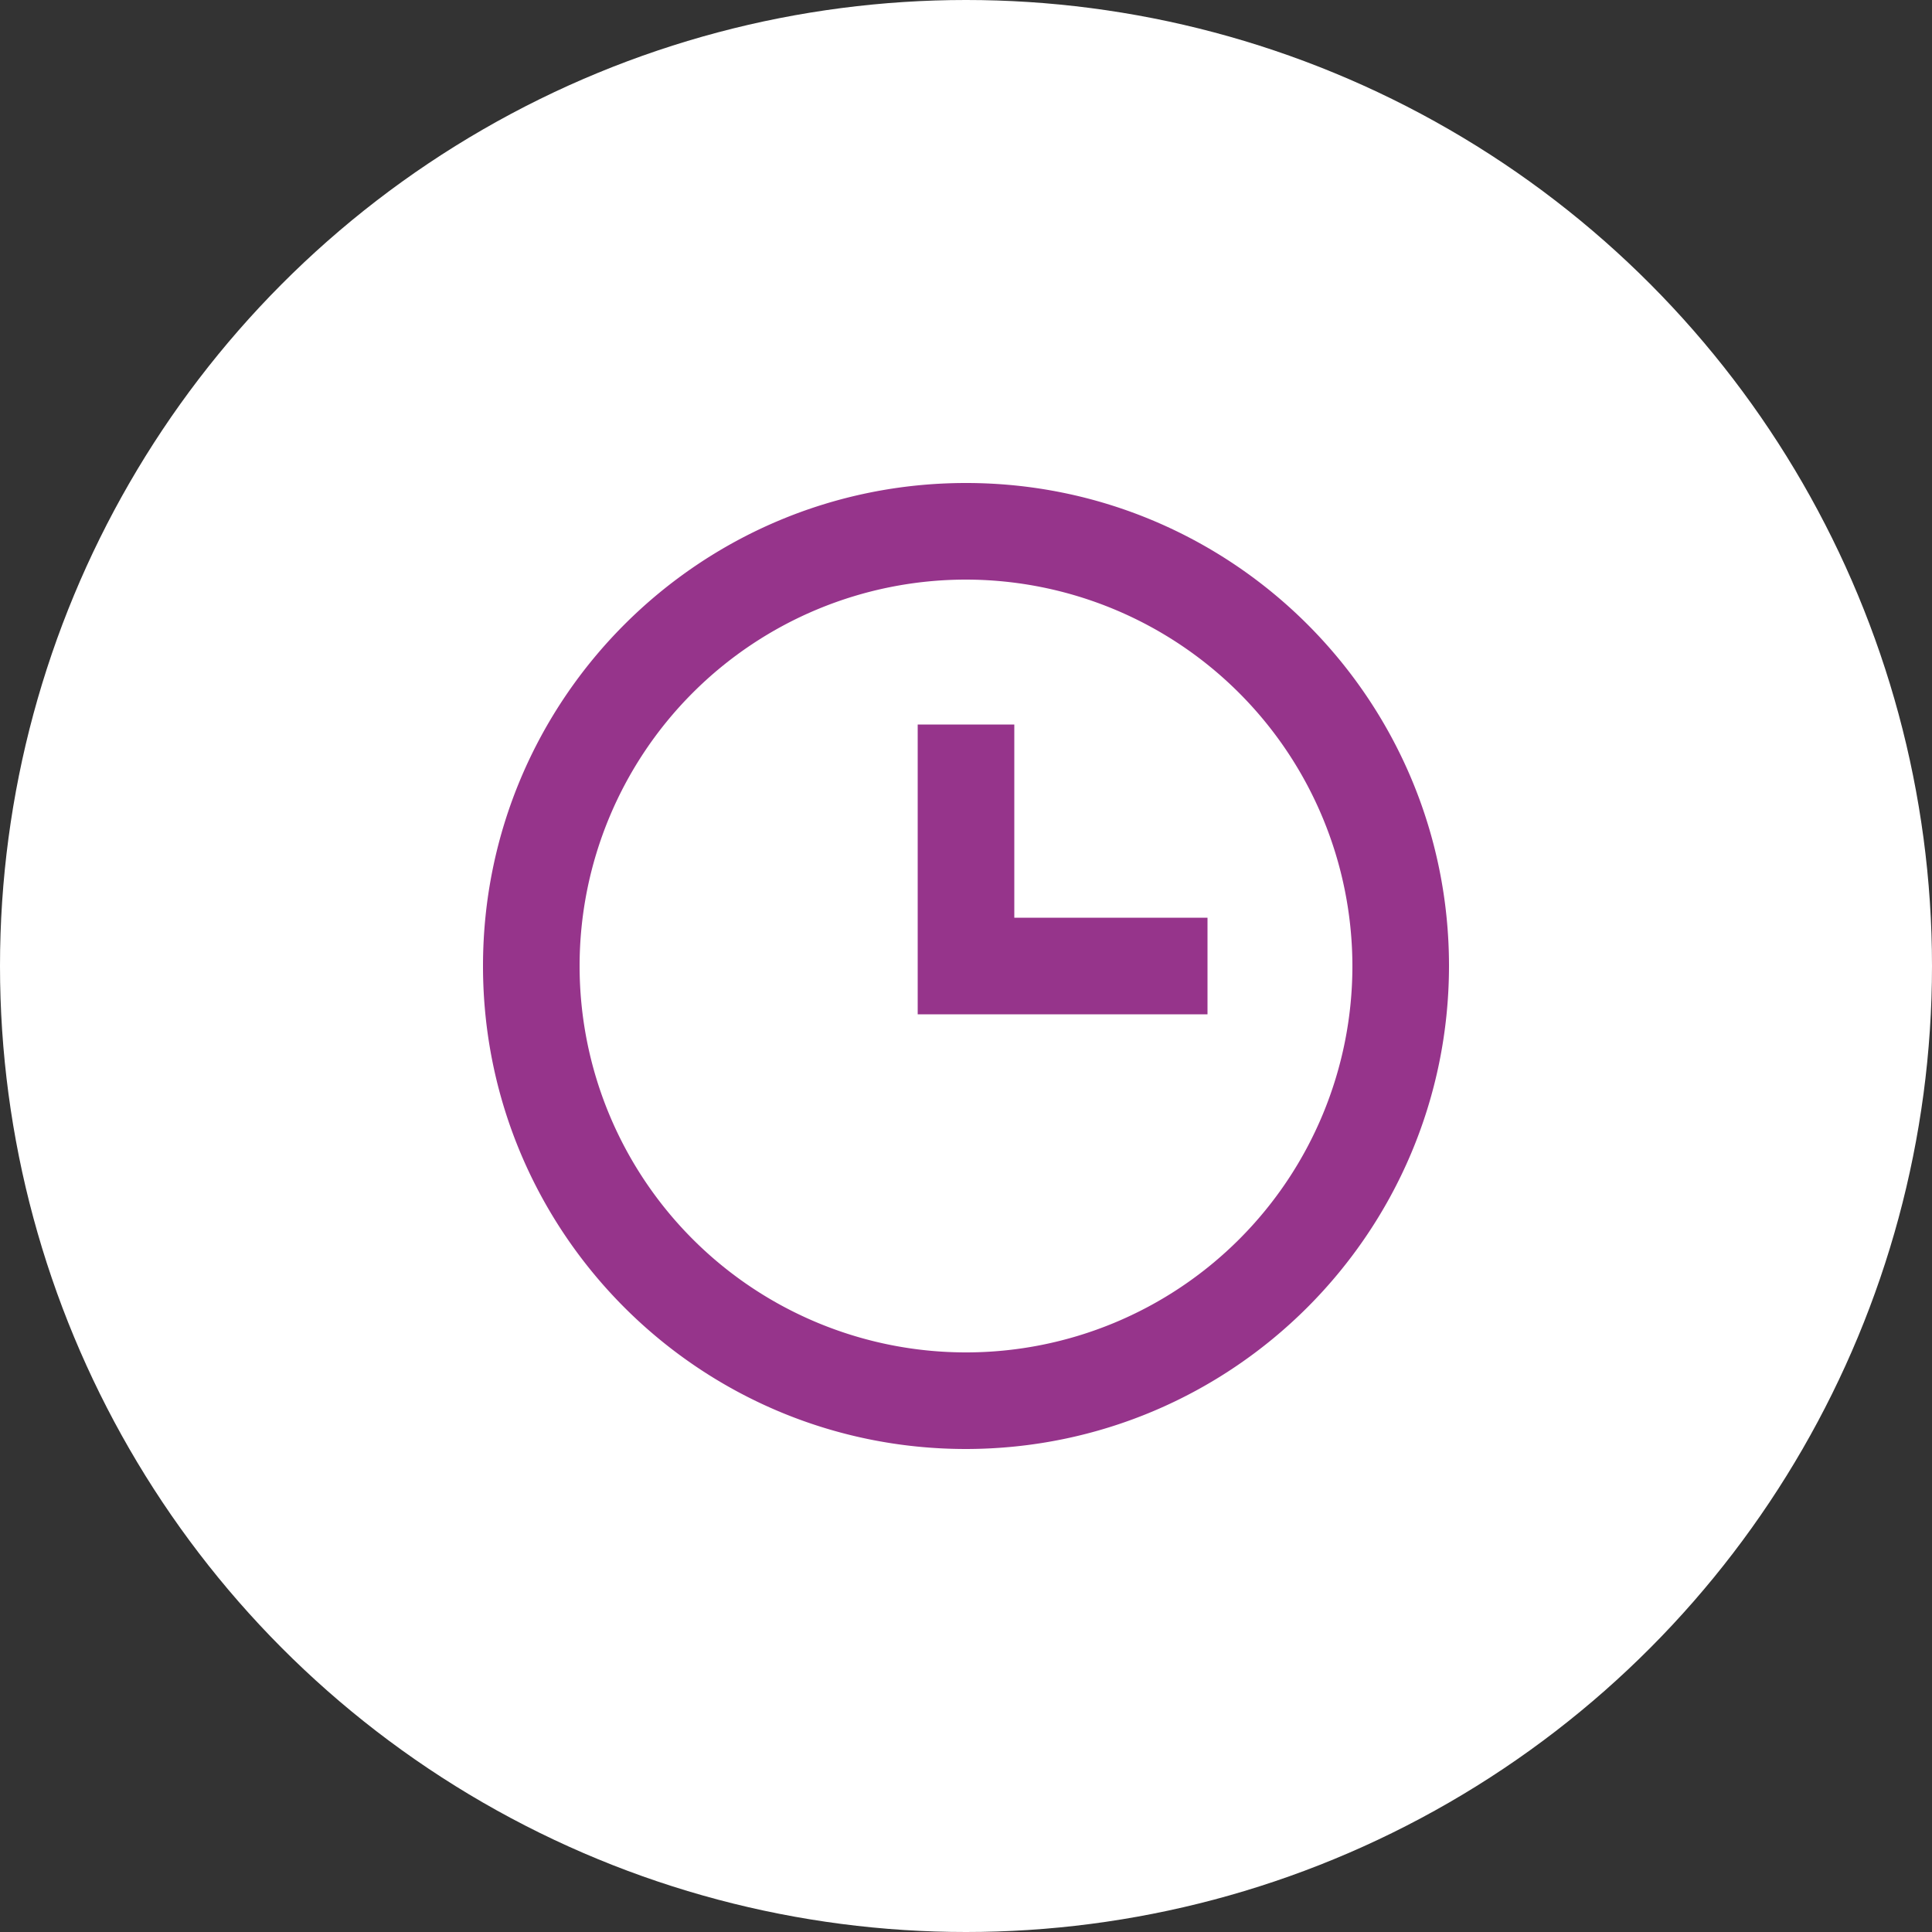 <svg width="40" height="40" fill="none" xmlns="http://www.w3.org/2000/svg"><rect width="100%" height="100%" fill="#333333" stroke="none"/><circle cx="20" cy="20" r="20" fill="#fff"/><path d="M20 30c-5.523 0-10-4.477-10-10s4.477-10 10-10 10 4.477 10 10c-.006 5.52-4.48 9.994-10 10zm0-18a8 8 0 108 8 8.01 8.01 0 00-8-8zm5 9h-6v-6h2v4h4v2z" fill="#96348B"/></svg>